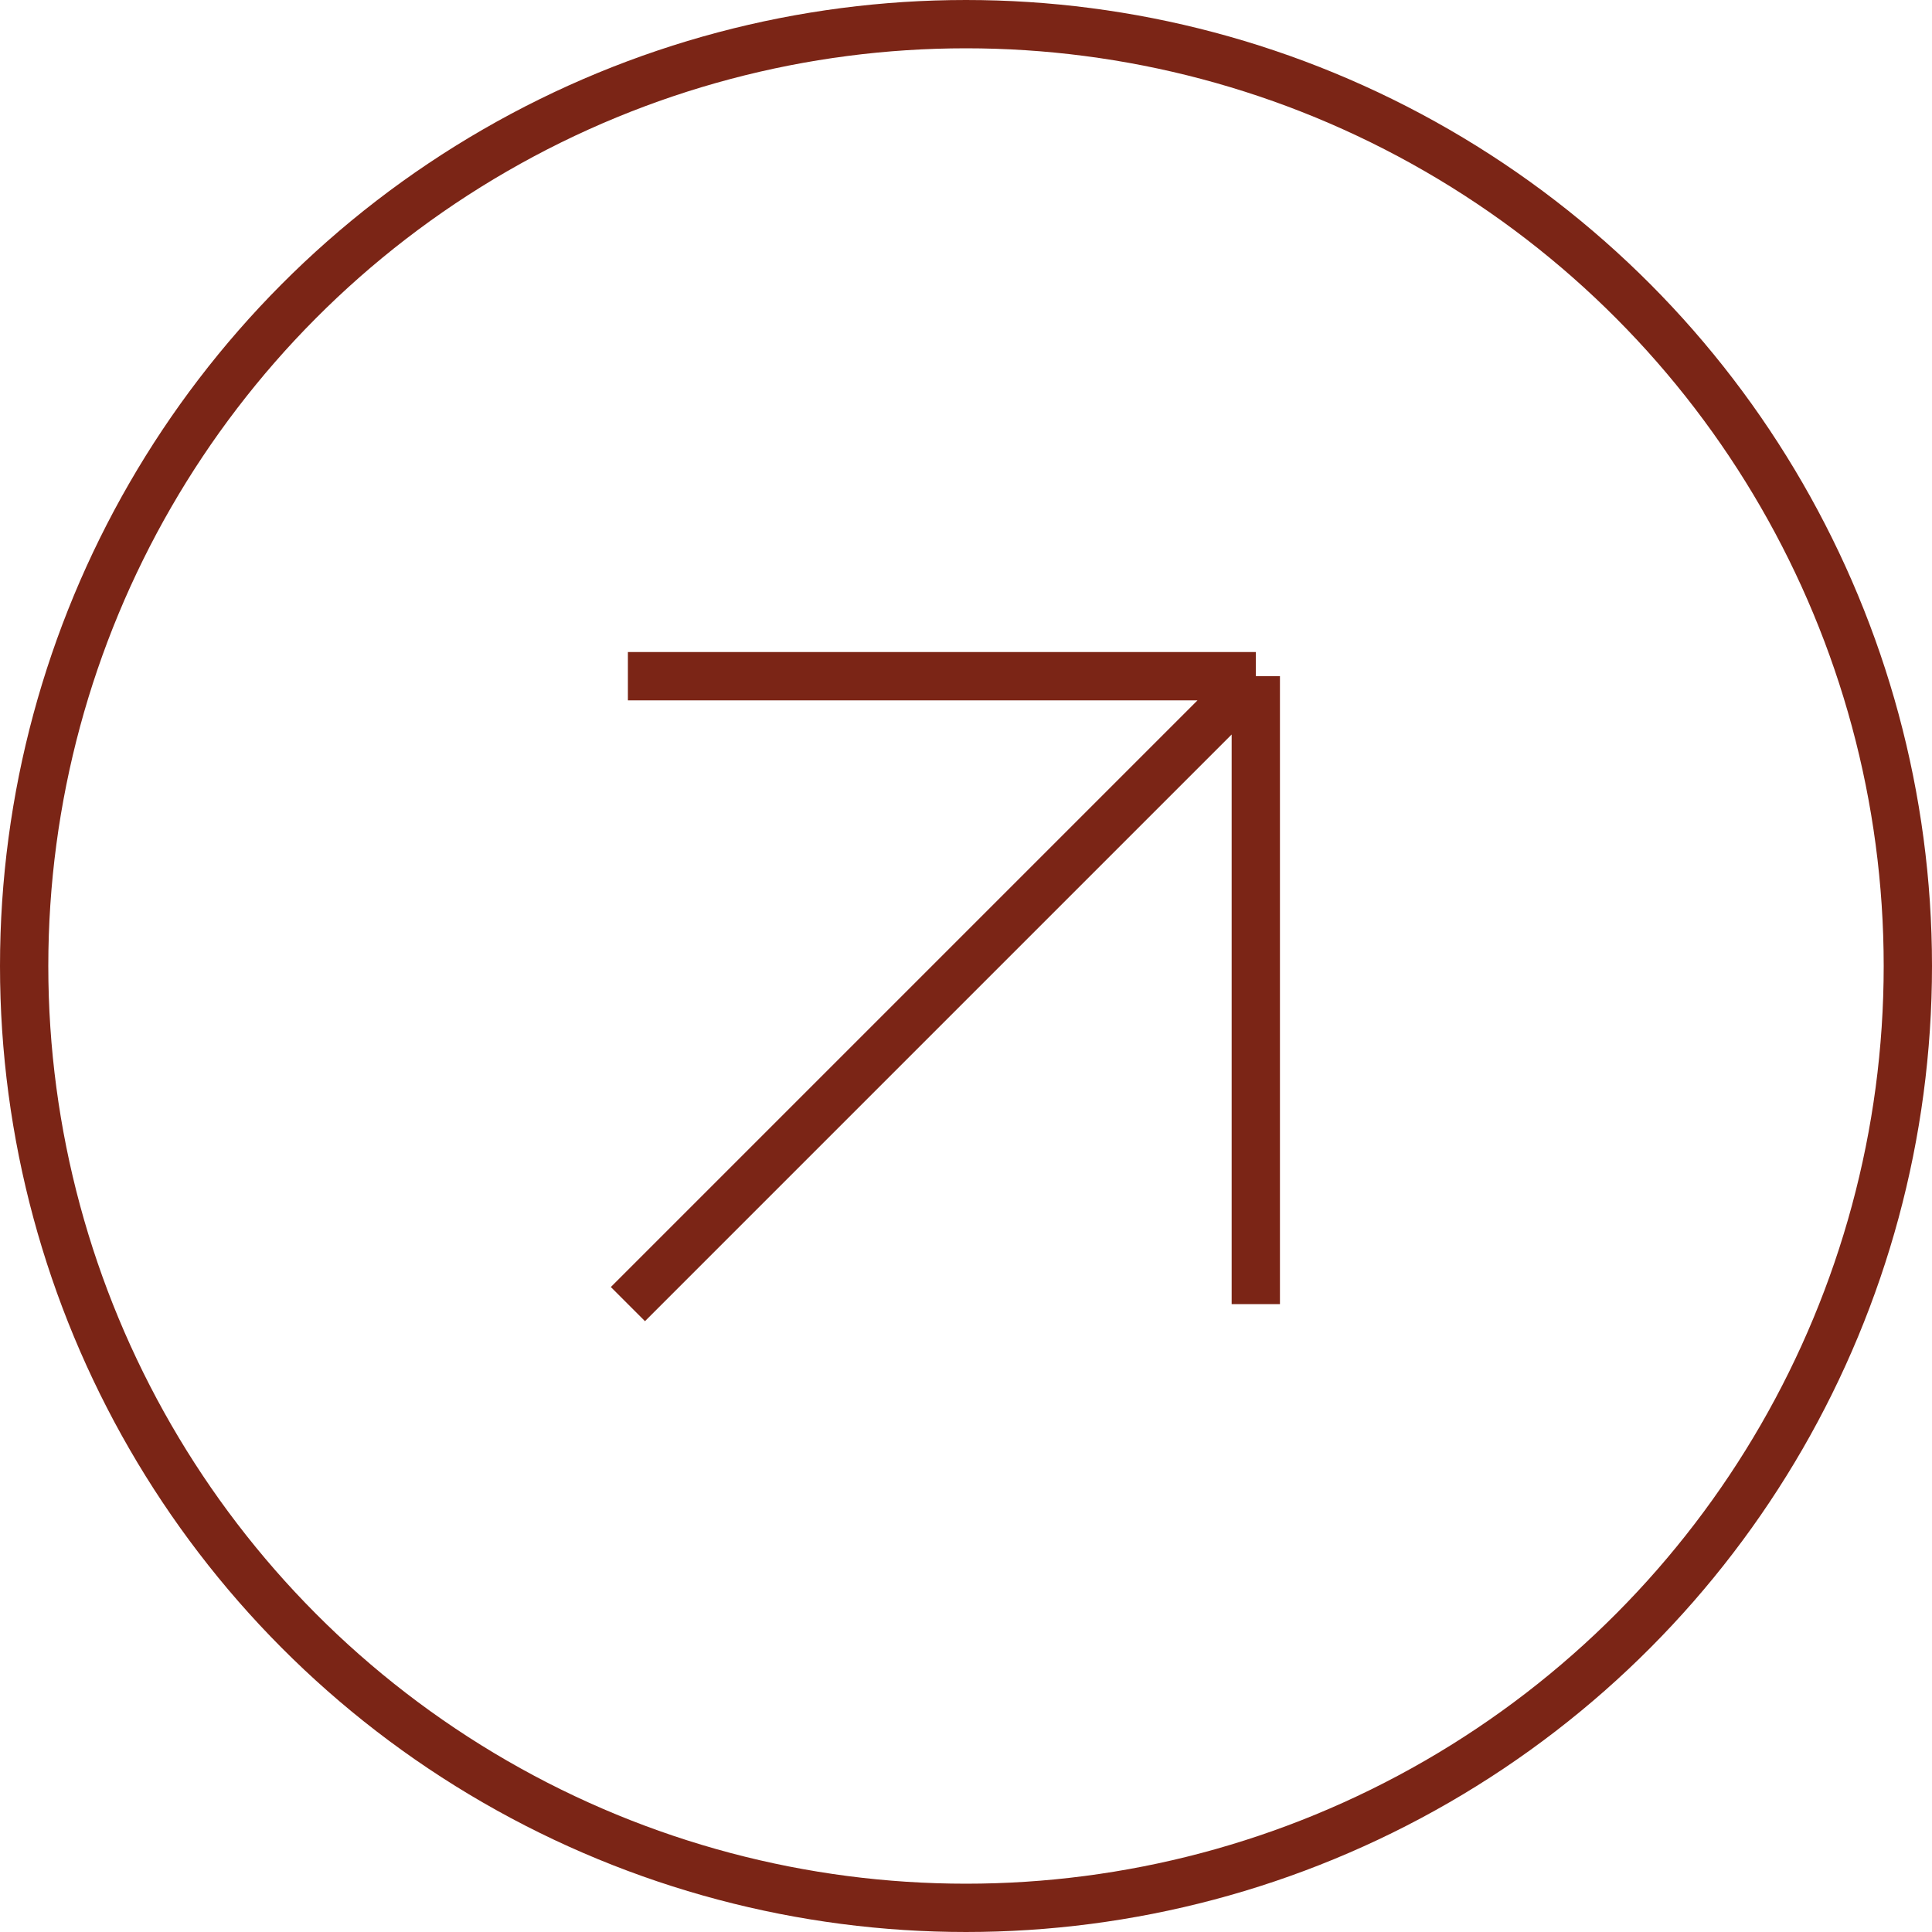 <?xml version="1.0" encoding="UTF-8"?> <svg xmlns="http://www.w3.org/2000/svg" width="40" height="40" viewBox="0 0 40 40" fill="none"><circle cx="20" cy="20" r="19.5" transform="matrix(1 0 0 -1 0 40)" stroke="#7B2516"></circle><path d="M26 27V14M26 14H13M26 14L13 27" stroke="#7B2516"></path></svg> 